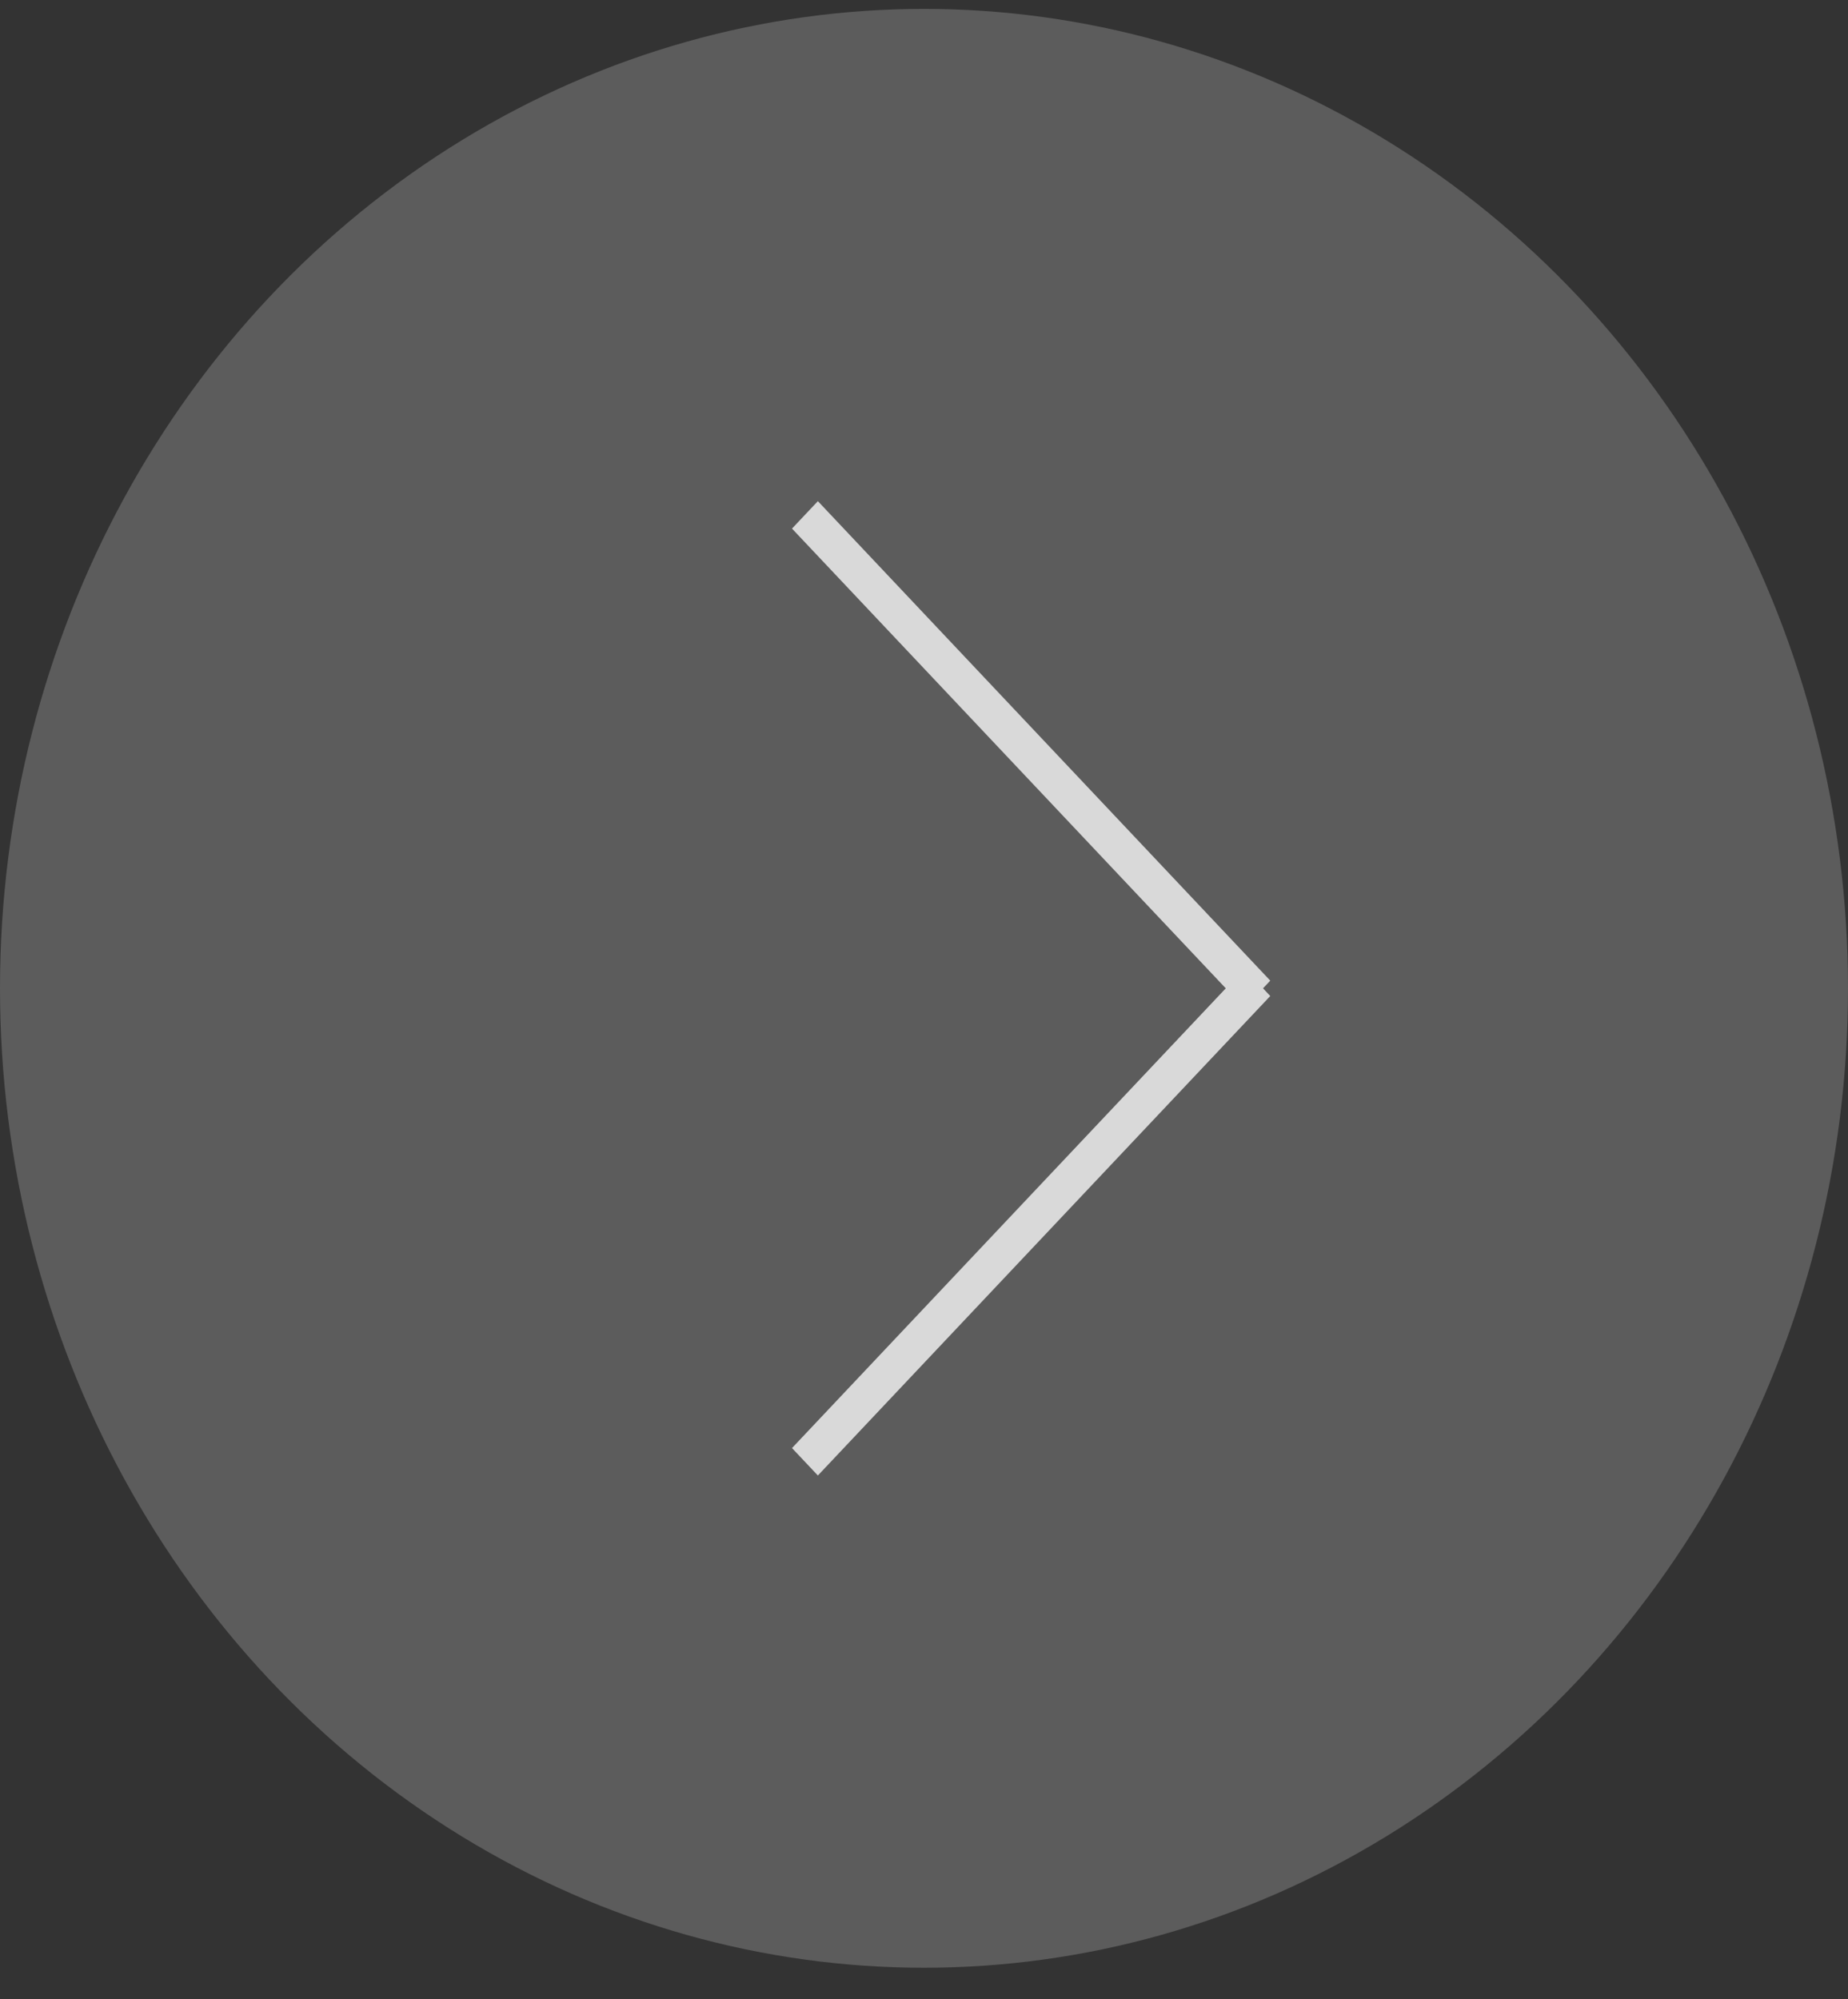 <svg width="49" height="53" viewBox="0 0 49 53" fill="none" xmlns="http://www.w3.org/2000/svg">
<rect x="0" y="0" width="49" height="53" fill="#333333" stroke="none"/>
<ellipse cx="24.5" cy="26.203" rx="24.5" ry="25.967" fill="white" fill-opacity="0.2"/>
<line y1="-0.5" x2="17.486" y2="-0.5" transform="matrix(0.686 0.727 -0.686 0.727 21 14.014)" stroke="#D9D9D9"/>
<line y1="-0.5" x2="17.486" y2="-0.5" transform="matrix(0.686 -0.727 -0.686 -0.727 21 38.392)" stroke="#D9D9D9"/>
</svg>
